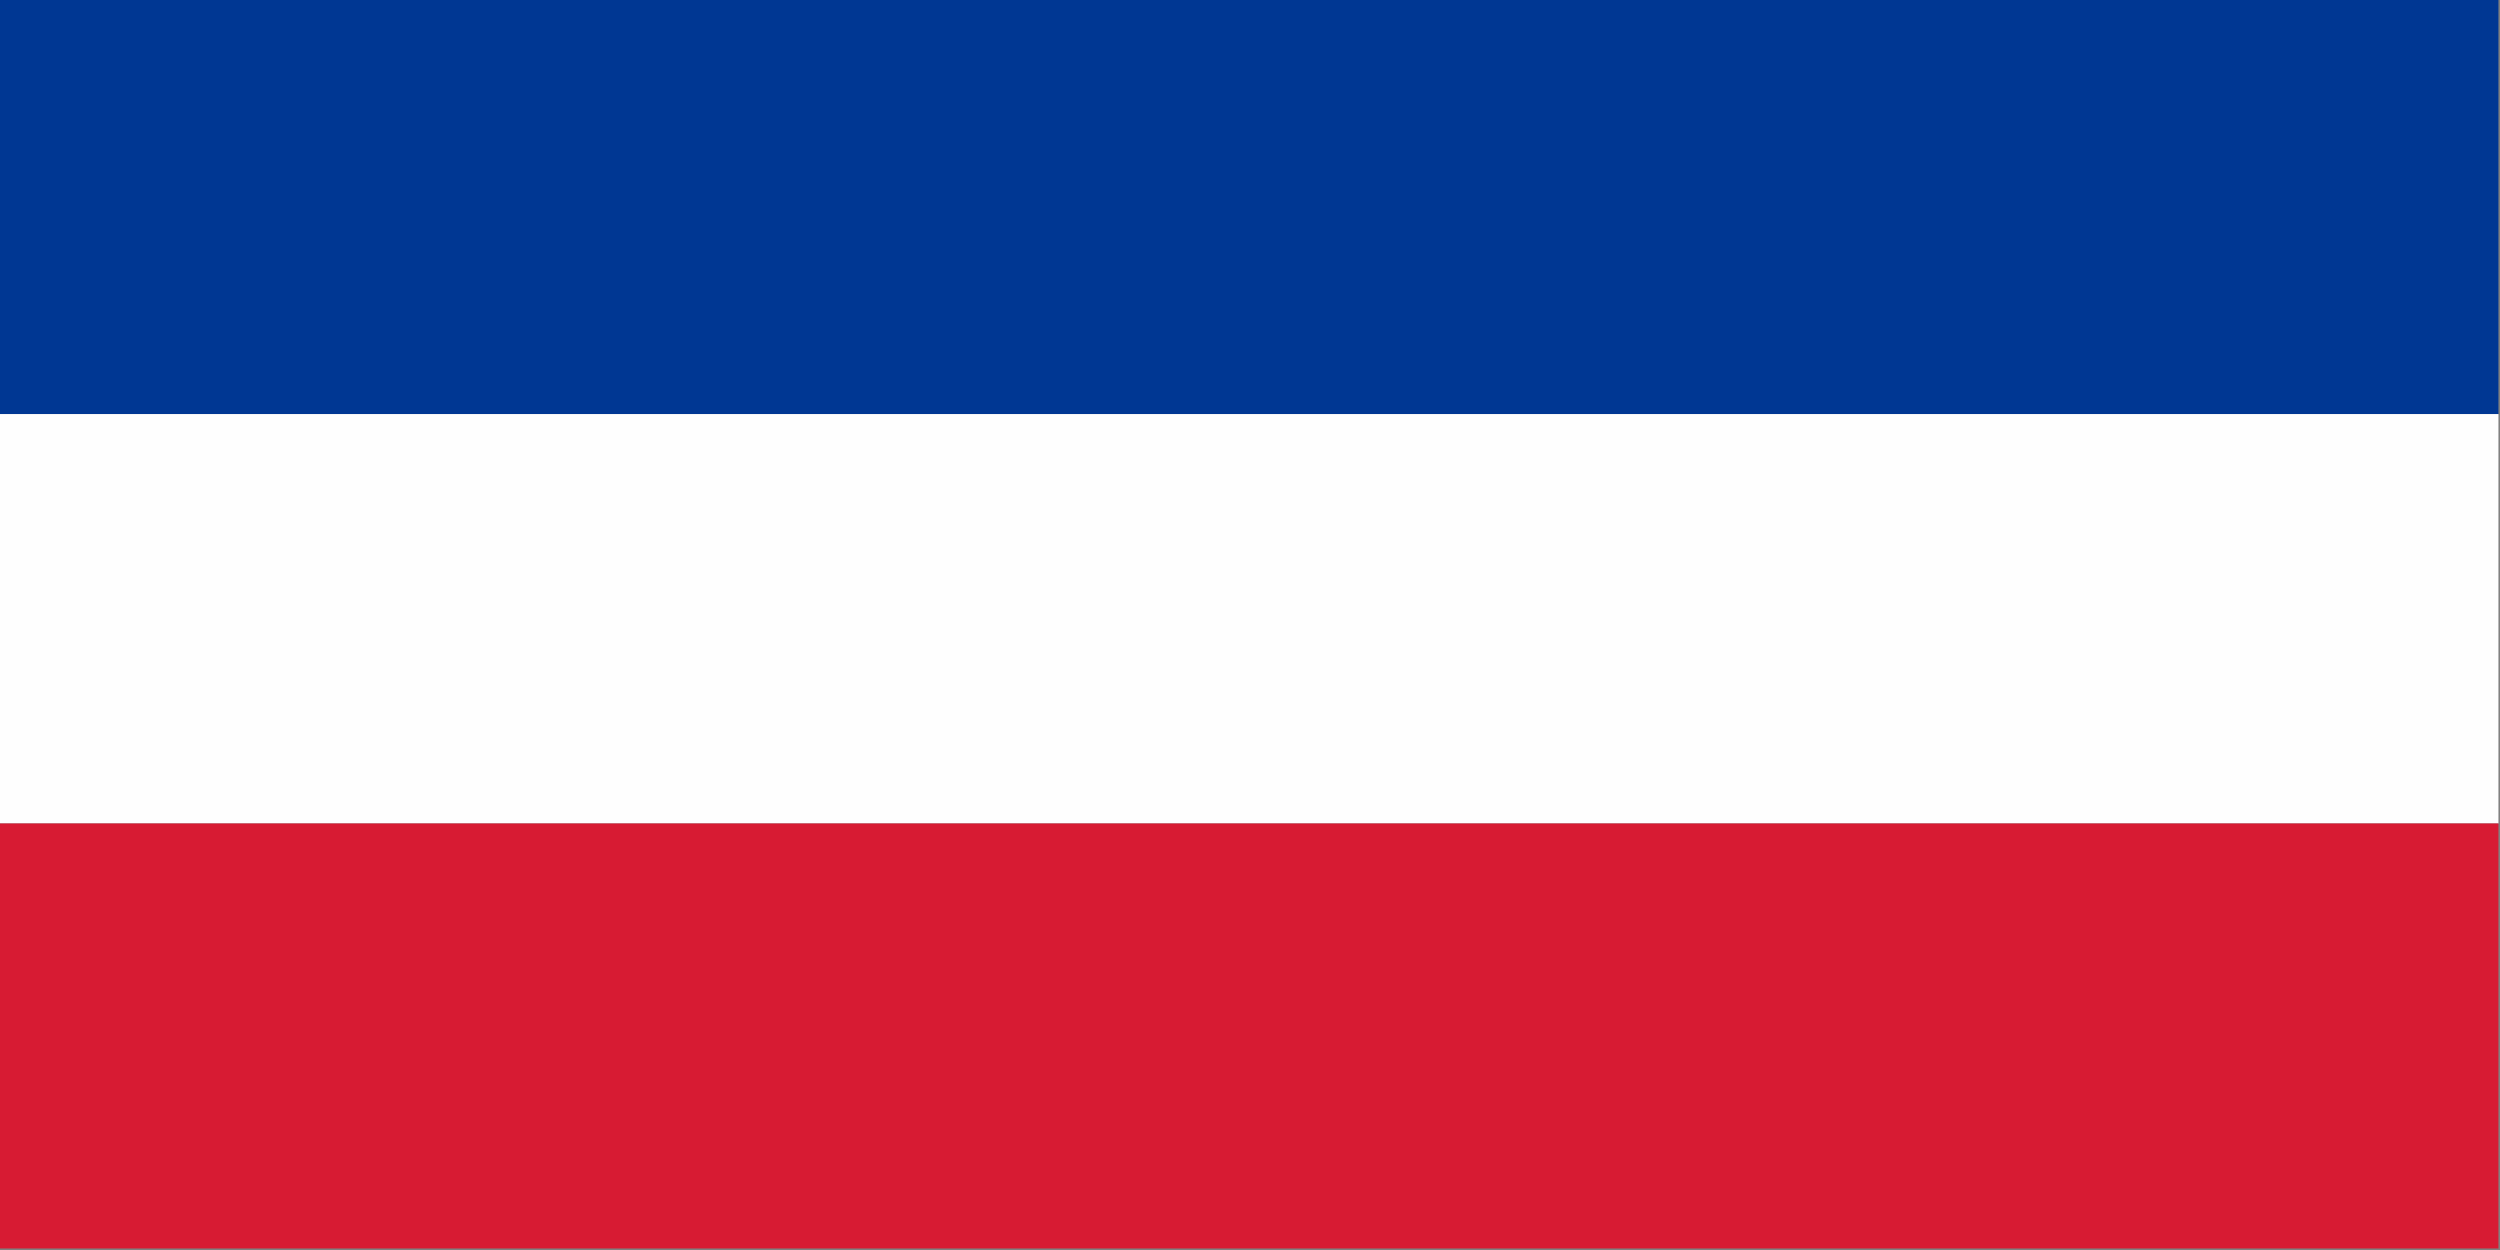 <?xml version="1.0" encoding="UTF-8"?>
<!DOCTYPE svg PUBLIC "-//W3C//DTD SVG 1.1//EN" "http://www.w3.org/Graphics/SVG/1.1/DTD/svg11.dtd">
<svg xmlns="http://www.w3.org/2000/svg" version="1.1" width="800px" height="400px" style="shape-rendering:geometricPrecision; text-rendering:geometricPrecision; image-rendering:optimizeQuality; fill-rule:evenodd; clip-rule:evenodd" xmlns:xlink="http://www.w3.org/1999/xlink">
<rect width="100%" height="100%" fill="#808080" stroke="none"/>
<g><path style="opacity:1" fill="#003793" d="M -0.5,-0.5 C 266.167,-0.5 532.833,-0.5 799.5,-0.5C 799.5,43.833 799.5,88.167 799.5,132.5C 532.833,132.5 266.167,132.5 -0.5,132.5C -0.5,88.167 -0.5,43.833 -0.5,-0.5 Z"/></g>
<g><path style="opacity:1" fill="#fefefe" d="M -0.5,132.5 C 266.167,132.5 532.833,132.5 799.5,132.5C 799.5,176.167 799.5,219.833 799.5,263.5C 532.833,263.5 266.167,263.5 -0.5,263.5C -0.5,219.833 -0.5,176.167 -0.5,132.5 Z"/></g>
<g><path style="opacity:1" fill="#d71b33" d="M -0.5,263.5 C 266.167,263.5 532.833,263.5 799.5,263.5C 799.5,308.833 799.5,354.167 799.5,399.5C 532.833,399.5 266.167,399.5 -0.5,399.5C -0.5,354.167 -0.5,308.833 -0.5,263.5 Z"/></g>
</svg>
